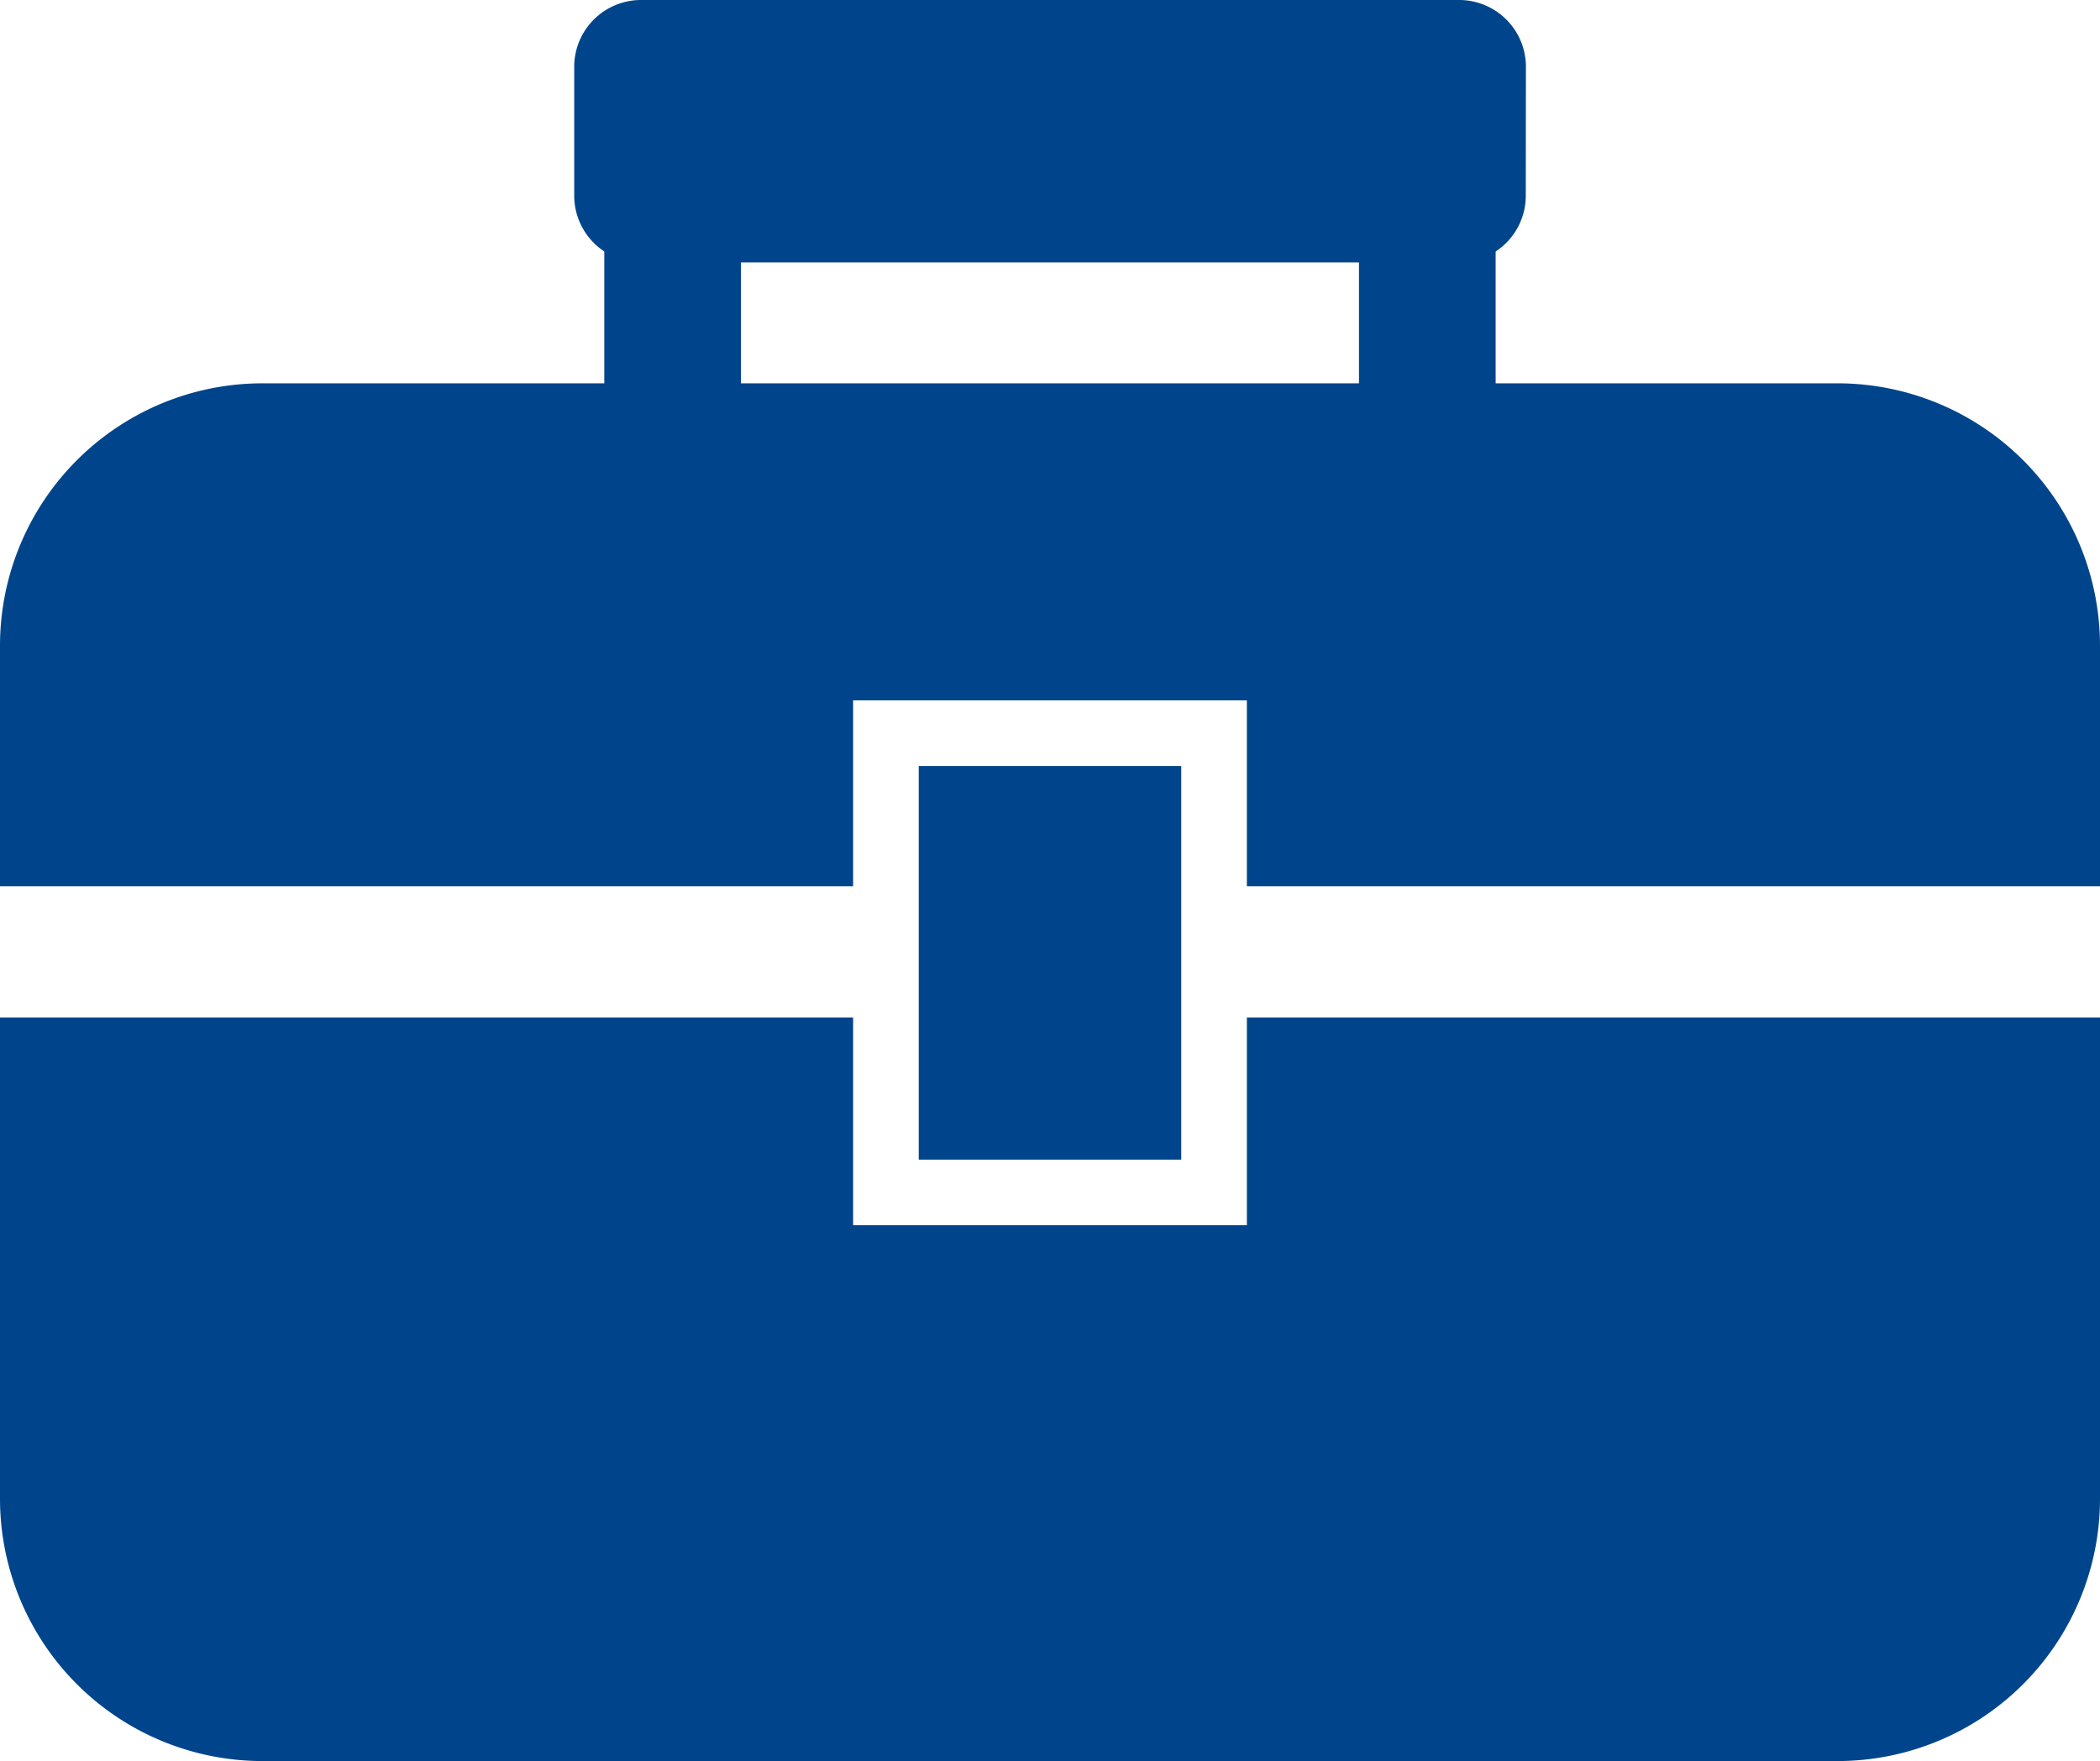 <svg xmlns="http://www.w3.org/2000/svg" width="77.066" height="64.645" viewBox="0 0 77.066 64.645">
  <g id="ツールボックスのアイコン" transform="translate(0 -27.328)">
    <path id="パス_2791" data-name="パス 2791" d="M45.758,309.328v7.627H31.308v-7.627H0v17.663a9.634,9.634,0,0,0,9.633,9.633h57.8a9.634,9.634,0,0,0,9.633-9.633V309.328Z" transform="translate(0 -244.651)" fill="#00458b"/>
    <path id="パス_2792" data-name="パス 2792" d="M174.92,28.553a2.45,2.45,0,0,1-2.493,2.408H142.5a2.452,2.452,0,0,1-2.5-2.408V23.736a2.454,2.454,0,0,1,2.5-2.408h29.932a2.452,2.452,0,0,1,2.493,2.408Z" transform="translate(-118.927 6)" fill="#00458b"/>
    <path id="パス_2793" data-name="パス 2793" d="M152.344,116.241a2.407,2.407,0,0,1-2.408,2.408h-.2a2.408,2.408,0,0,1-2.408-2.408v-9.833A2.408,2.408,0,0,1,149.736,104h.2a2.407,2.407,0,0,1,2.408,2.408Z" transform="translate(-125.152 -70.228)" fill="#00458b"/>
    <path id="パス_2794" data-name="パス 2794" d="M336.345,116.241a2.407,2.407,0,0,1-2.408,2.408h-.2a2.408,2.408,0,0,1-2.408-2.408v-9.833A2.408,2.408,0,0,1,333.736,104h.2a2.407,2.407,0,0,1,2.408,2.408Z" transform="translate(-281.457 -70.228)" fill="#00458b"/>
    <path id="パス_2795" data-name="パス 2795" d="M67.433,154.672H9.633A9.634,9.634,0,0,0,0,164.305v8.829H31.308v-6.823h14.45v6.823H77.066v-8.829A9.634,9.634,0,0,0,67.433,154.672Z" transform="translate(0 -113.273)" fill="#00458b"/>
    <rect id="長方形_839" data-name="長方形 839" width="9.633" height="14.45" transform="translate(33.716 55.446)" fill="#00458b"/>
  </g>
</svg>
